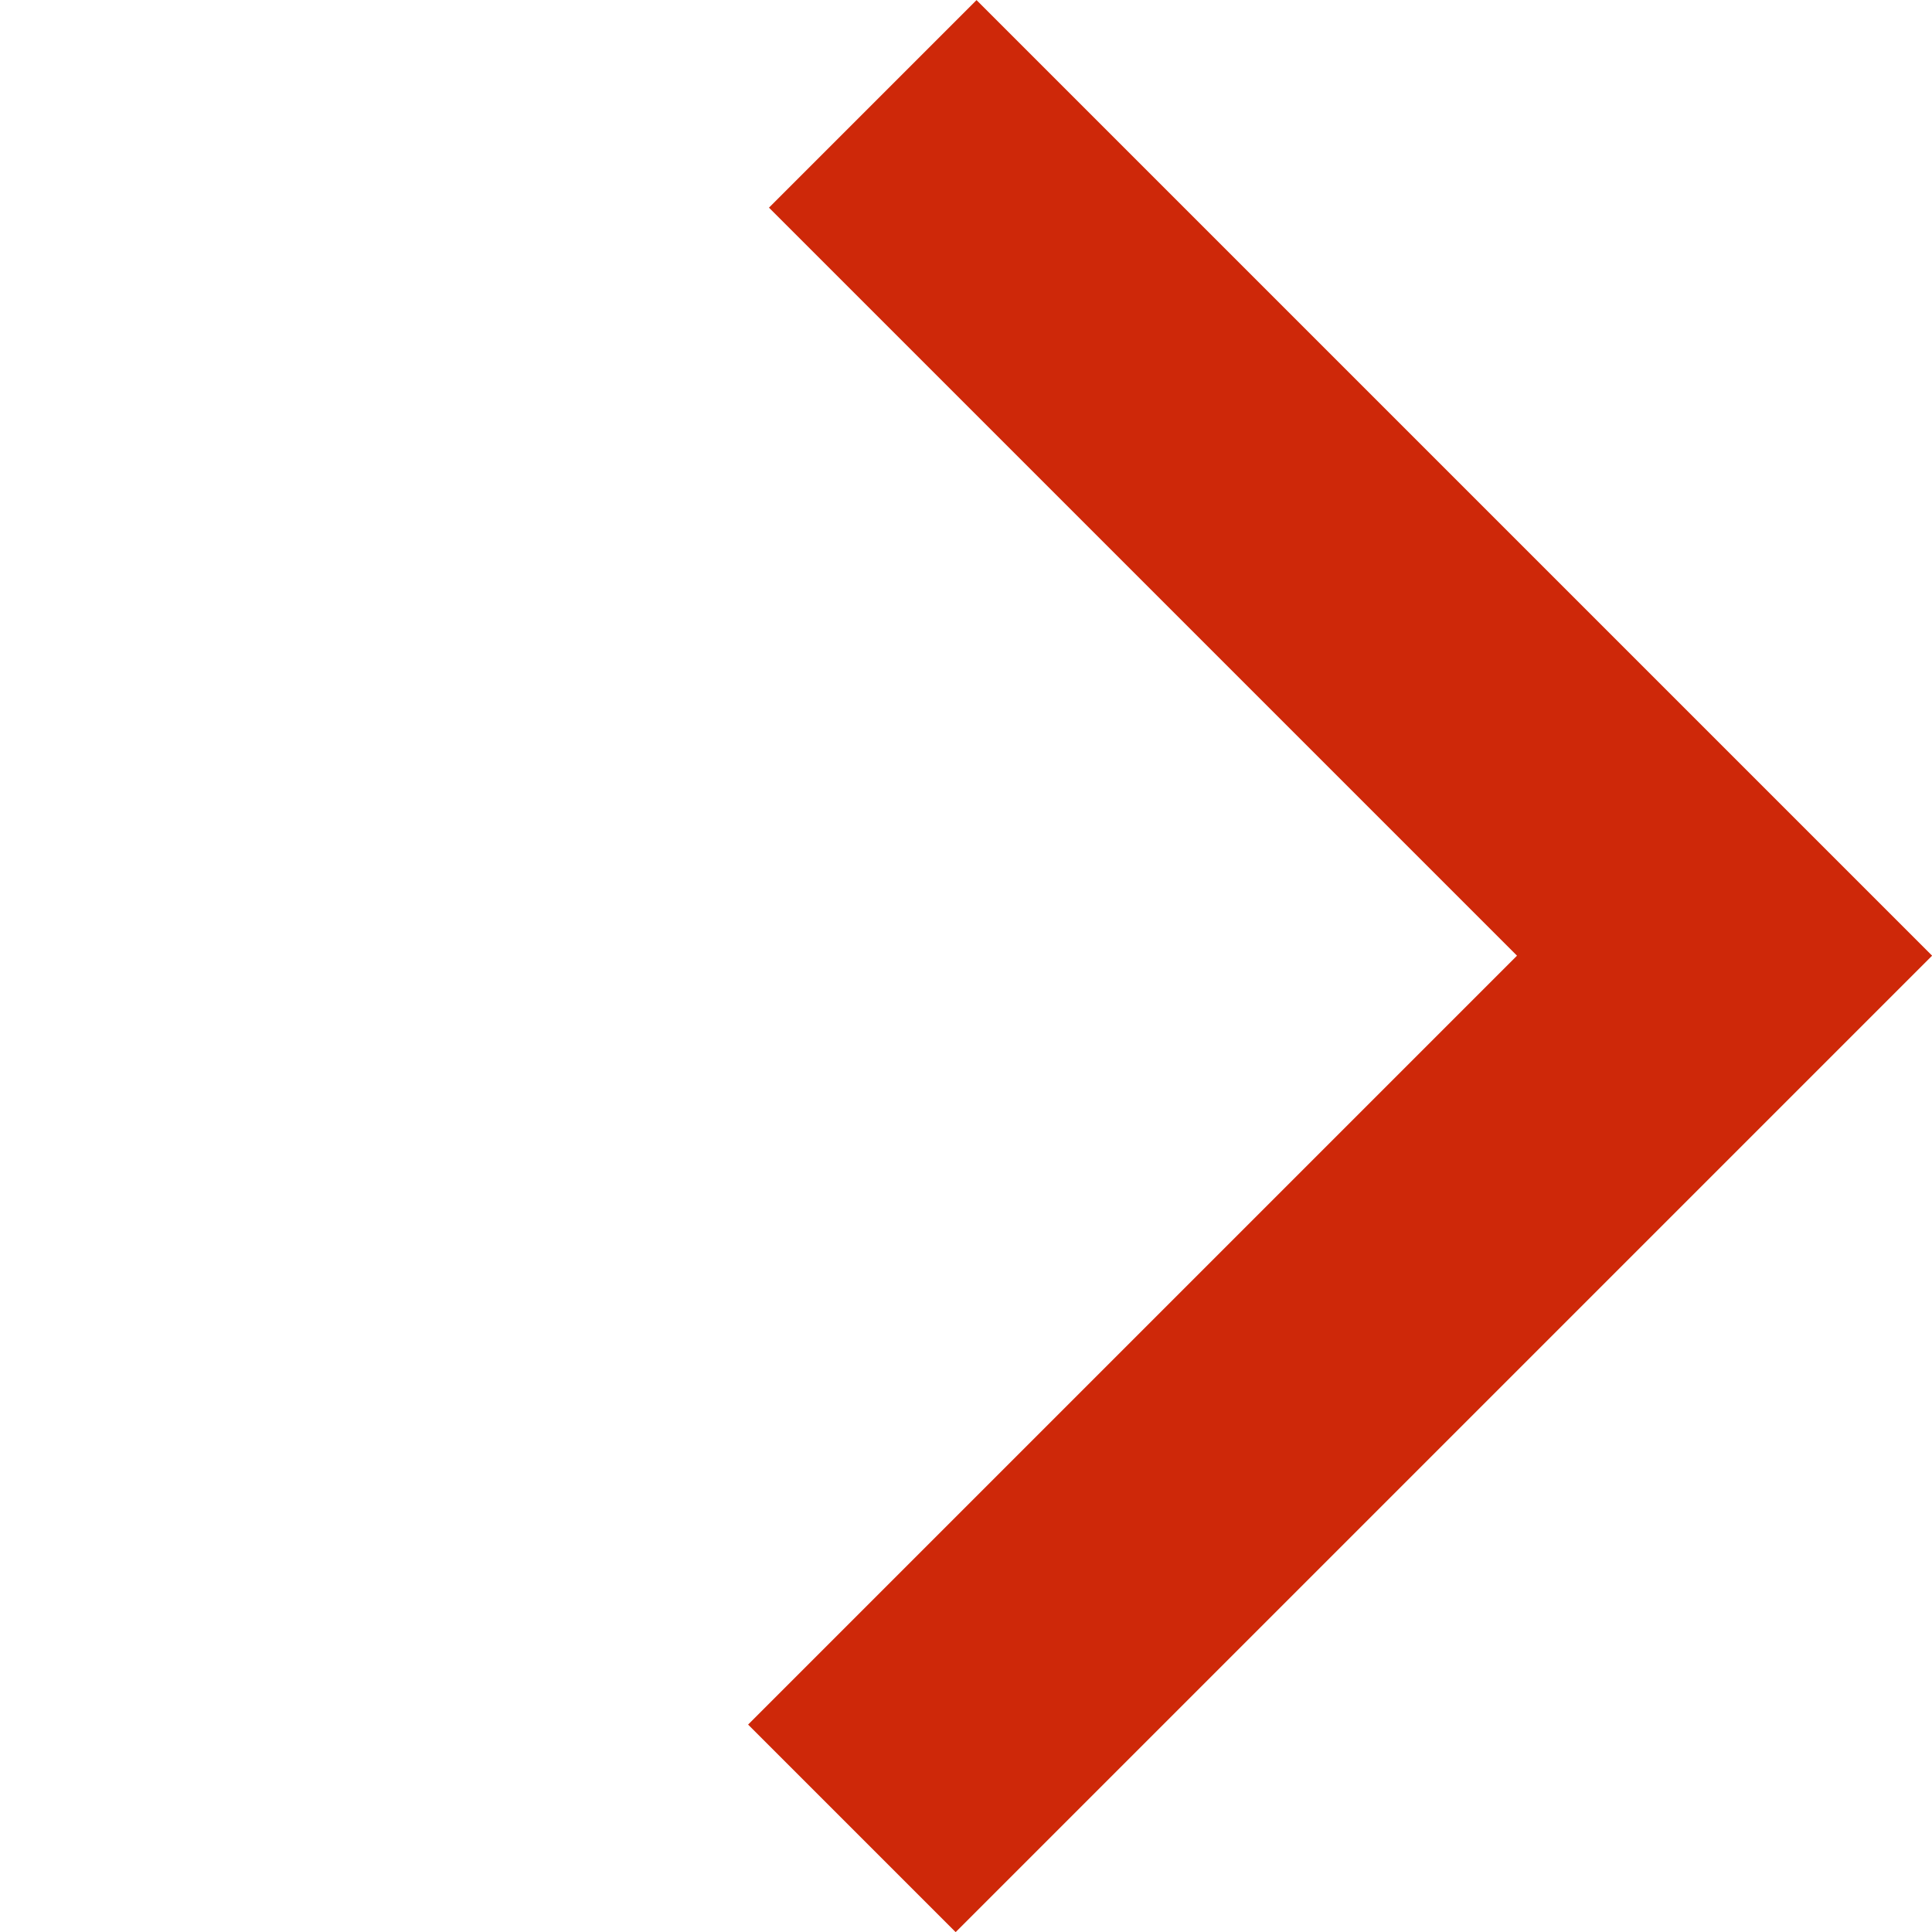 <svg xmlns="http://www.w3.org/2000/svg" width="13.164" height="13.165" viewBox="0 0 13.164 13.165">
  <path id="Trazado_4" data-name="Trazado 4" d="M3192-295.458h8.409v-8.208" transform="translate(-2042.36 2478.463) rotate(-45)" fill="none" stroke="#ce2809" stroke-width="2"/>
</svg>
